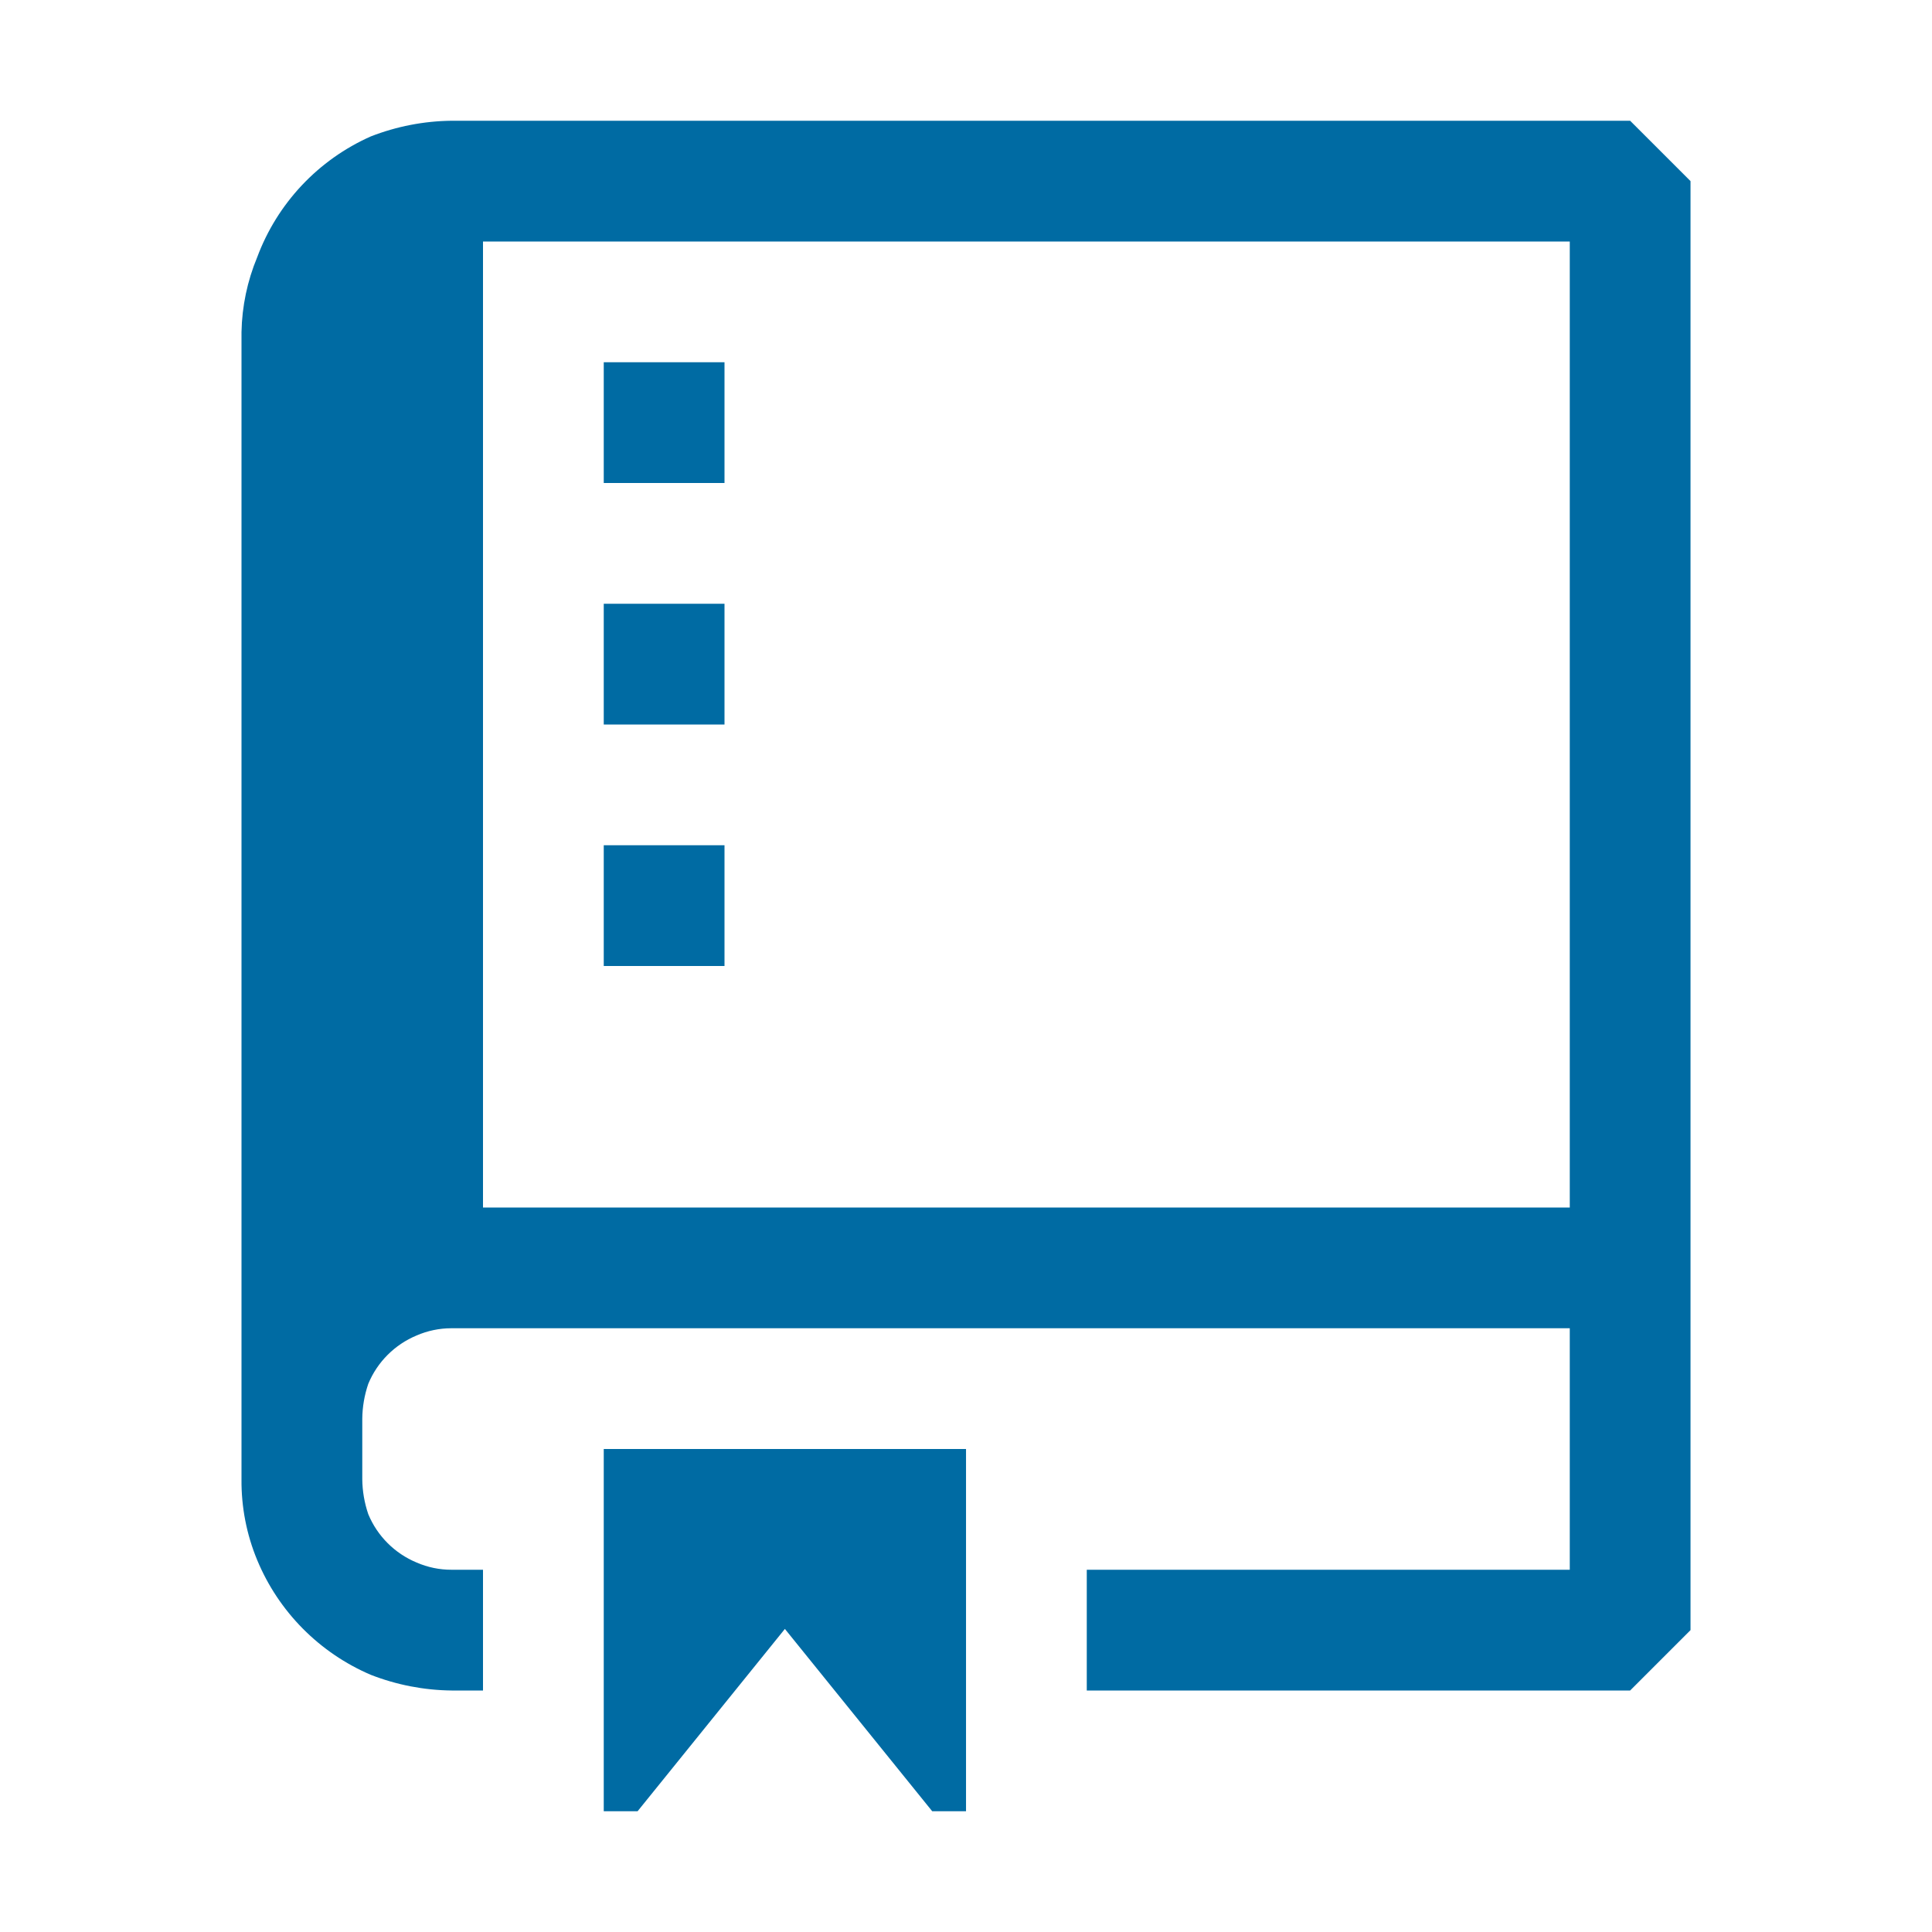 <svg width="78" height="78" viewBox="0 0 78 78" fill="none" xmlns="http://www.w3.org/2000/svg">
<path fill-rule="evenodd" clip-rule="evenodd" d="M68.251 48.75V7.312L65.813 4.875H18.233C17.115 4.887 16.008 5.102 14.967 5.509C13.917 5.975 12.971 6.647 12.184 7.484C11.397 8.321 10.785 9.307 10.384 10.384C9.985 11.343 9.77 12.368 9.75 13.406V59.719C9.739 60.839 9.954 61.95 10.384 62.985C11.247 65.067 12.895 66.729 14.967 67.616C16.008 68.023 17.115 68.238 18.233 68.25H19.5V63.375H18.233C17.747 63.377 17.265 63.277 16.819 63.083C15.937 62.716 15.235 62.015 14.869 61.133C14.713 60.677 14.631 60.2 14.626 59.719V57.281C14.631 56.8 14.713 56.323 14.869 55.867C15.235 54.985 15.937 54.284 16.819 53.917C17.259 53.726 17.734 53.626 18.213 53.625H63.376V63.375H43.876V68.25H65.813L68.251 65.812V48.75ZM19.5 48.75V9.75H63.376V48.75H19.5ZM24.375 14.625H29.25V19.5H24.375V14.625ZM24.375 24.375H29.25V29.25H24.375V24.375ZM29.25 34.125H24.375V39H29.25V34.125ZM31.688 65.764L25.741 73.125H24.375V58.5H39.001V73.125H37.636L31.688 65.764Z" fill="#006BA3"/>
</svg>

